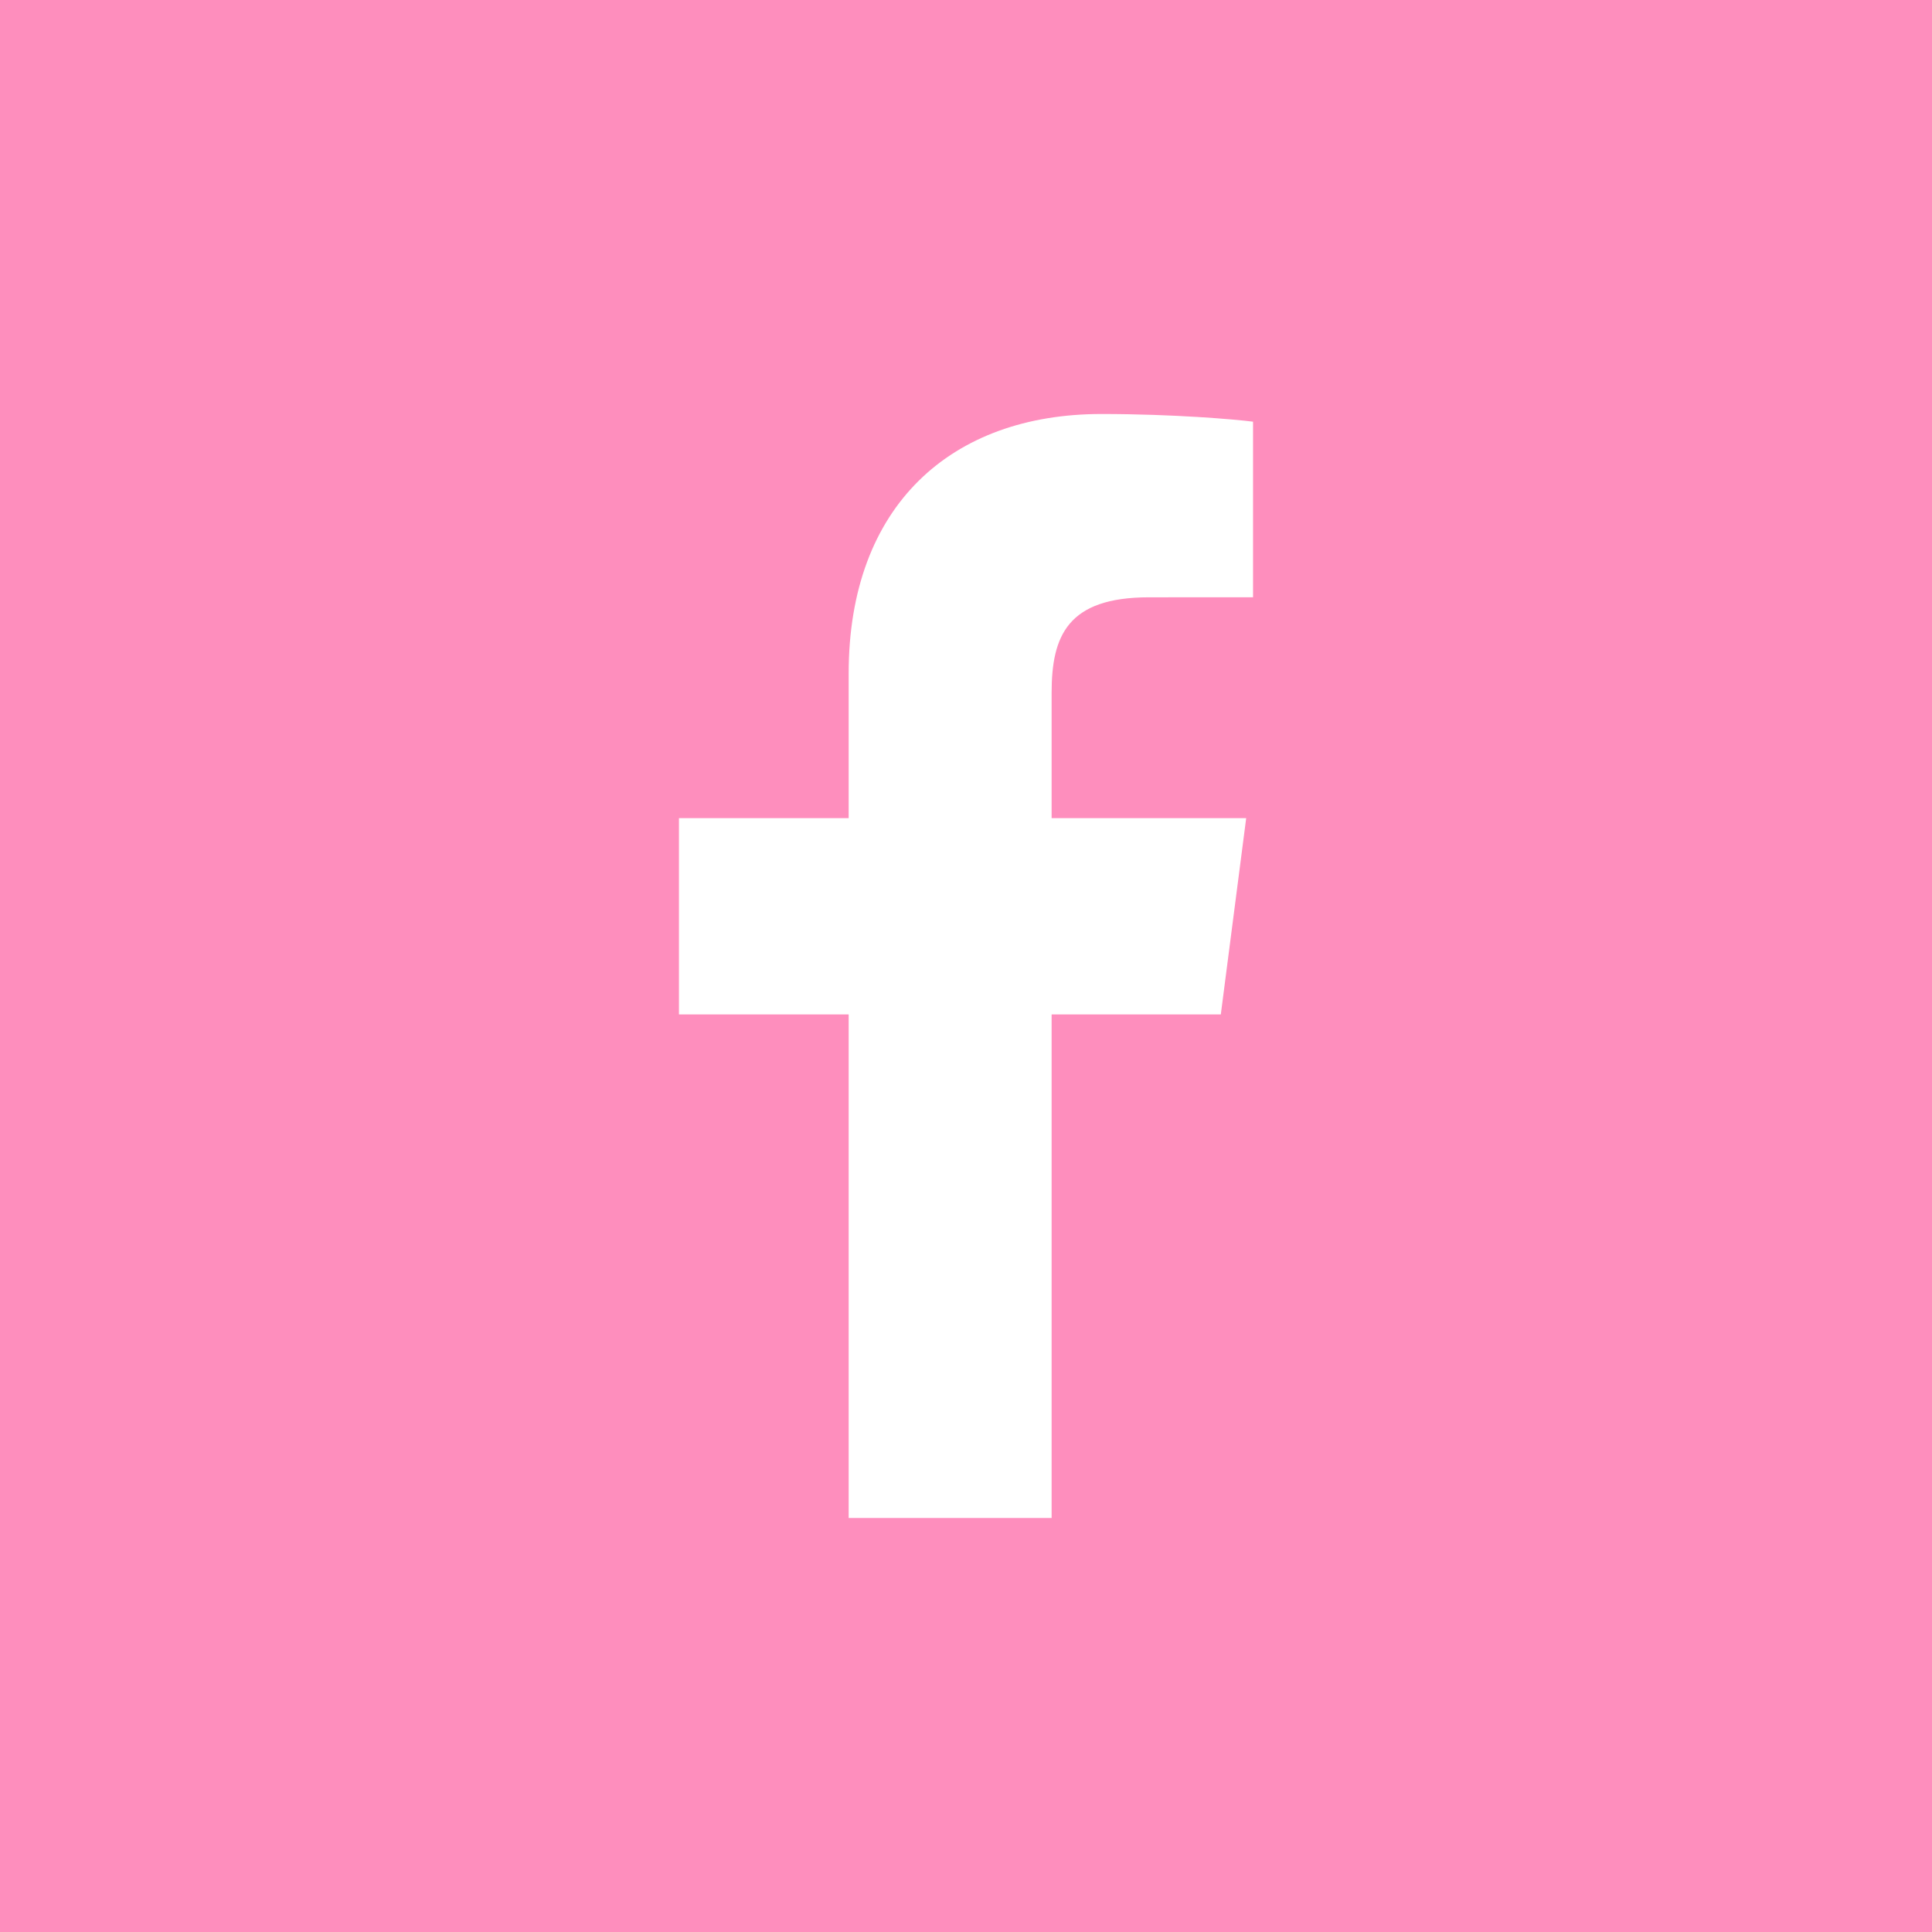<?xml version="1.0" encoding="UTF-8"?> <svg xmlns="http://www.w3.org/2000/svg" width="700" height="700" viewBox="0 0 700 700" fill="none"><rect width="700" height="700" fill="#FE8EBD"></rect><path d="M381.021 550V367.555H442.322L451.519 296.431H381.021V251.029C381.021 230.444 386.722 216.415 416.316 216.415L454 216.4V152.785C447.483 151.939 425.113 150 399.077 150C344.708 150 307.487 183.139 307.487 243.985V296.431H246V367.555H307.487V550H381.021Z" fill="white"></path></svg> 